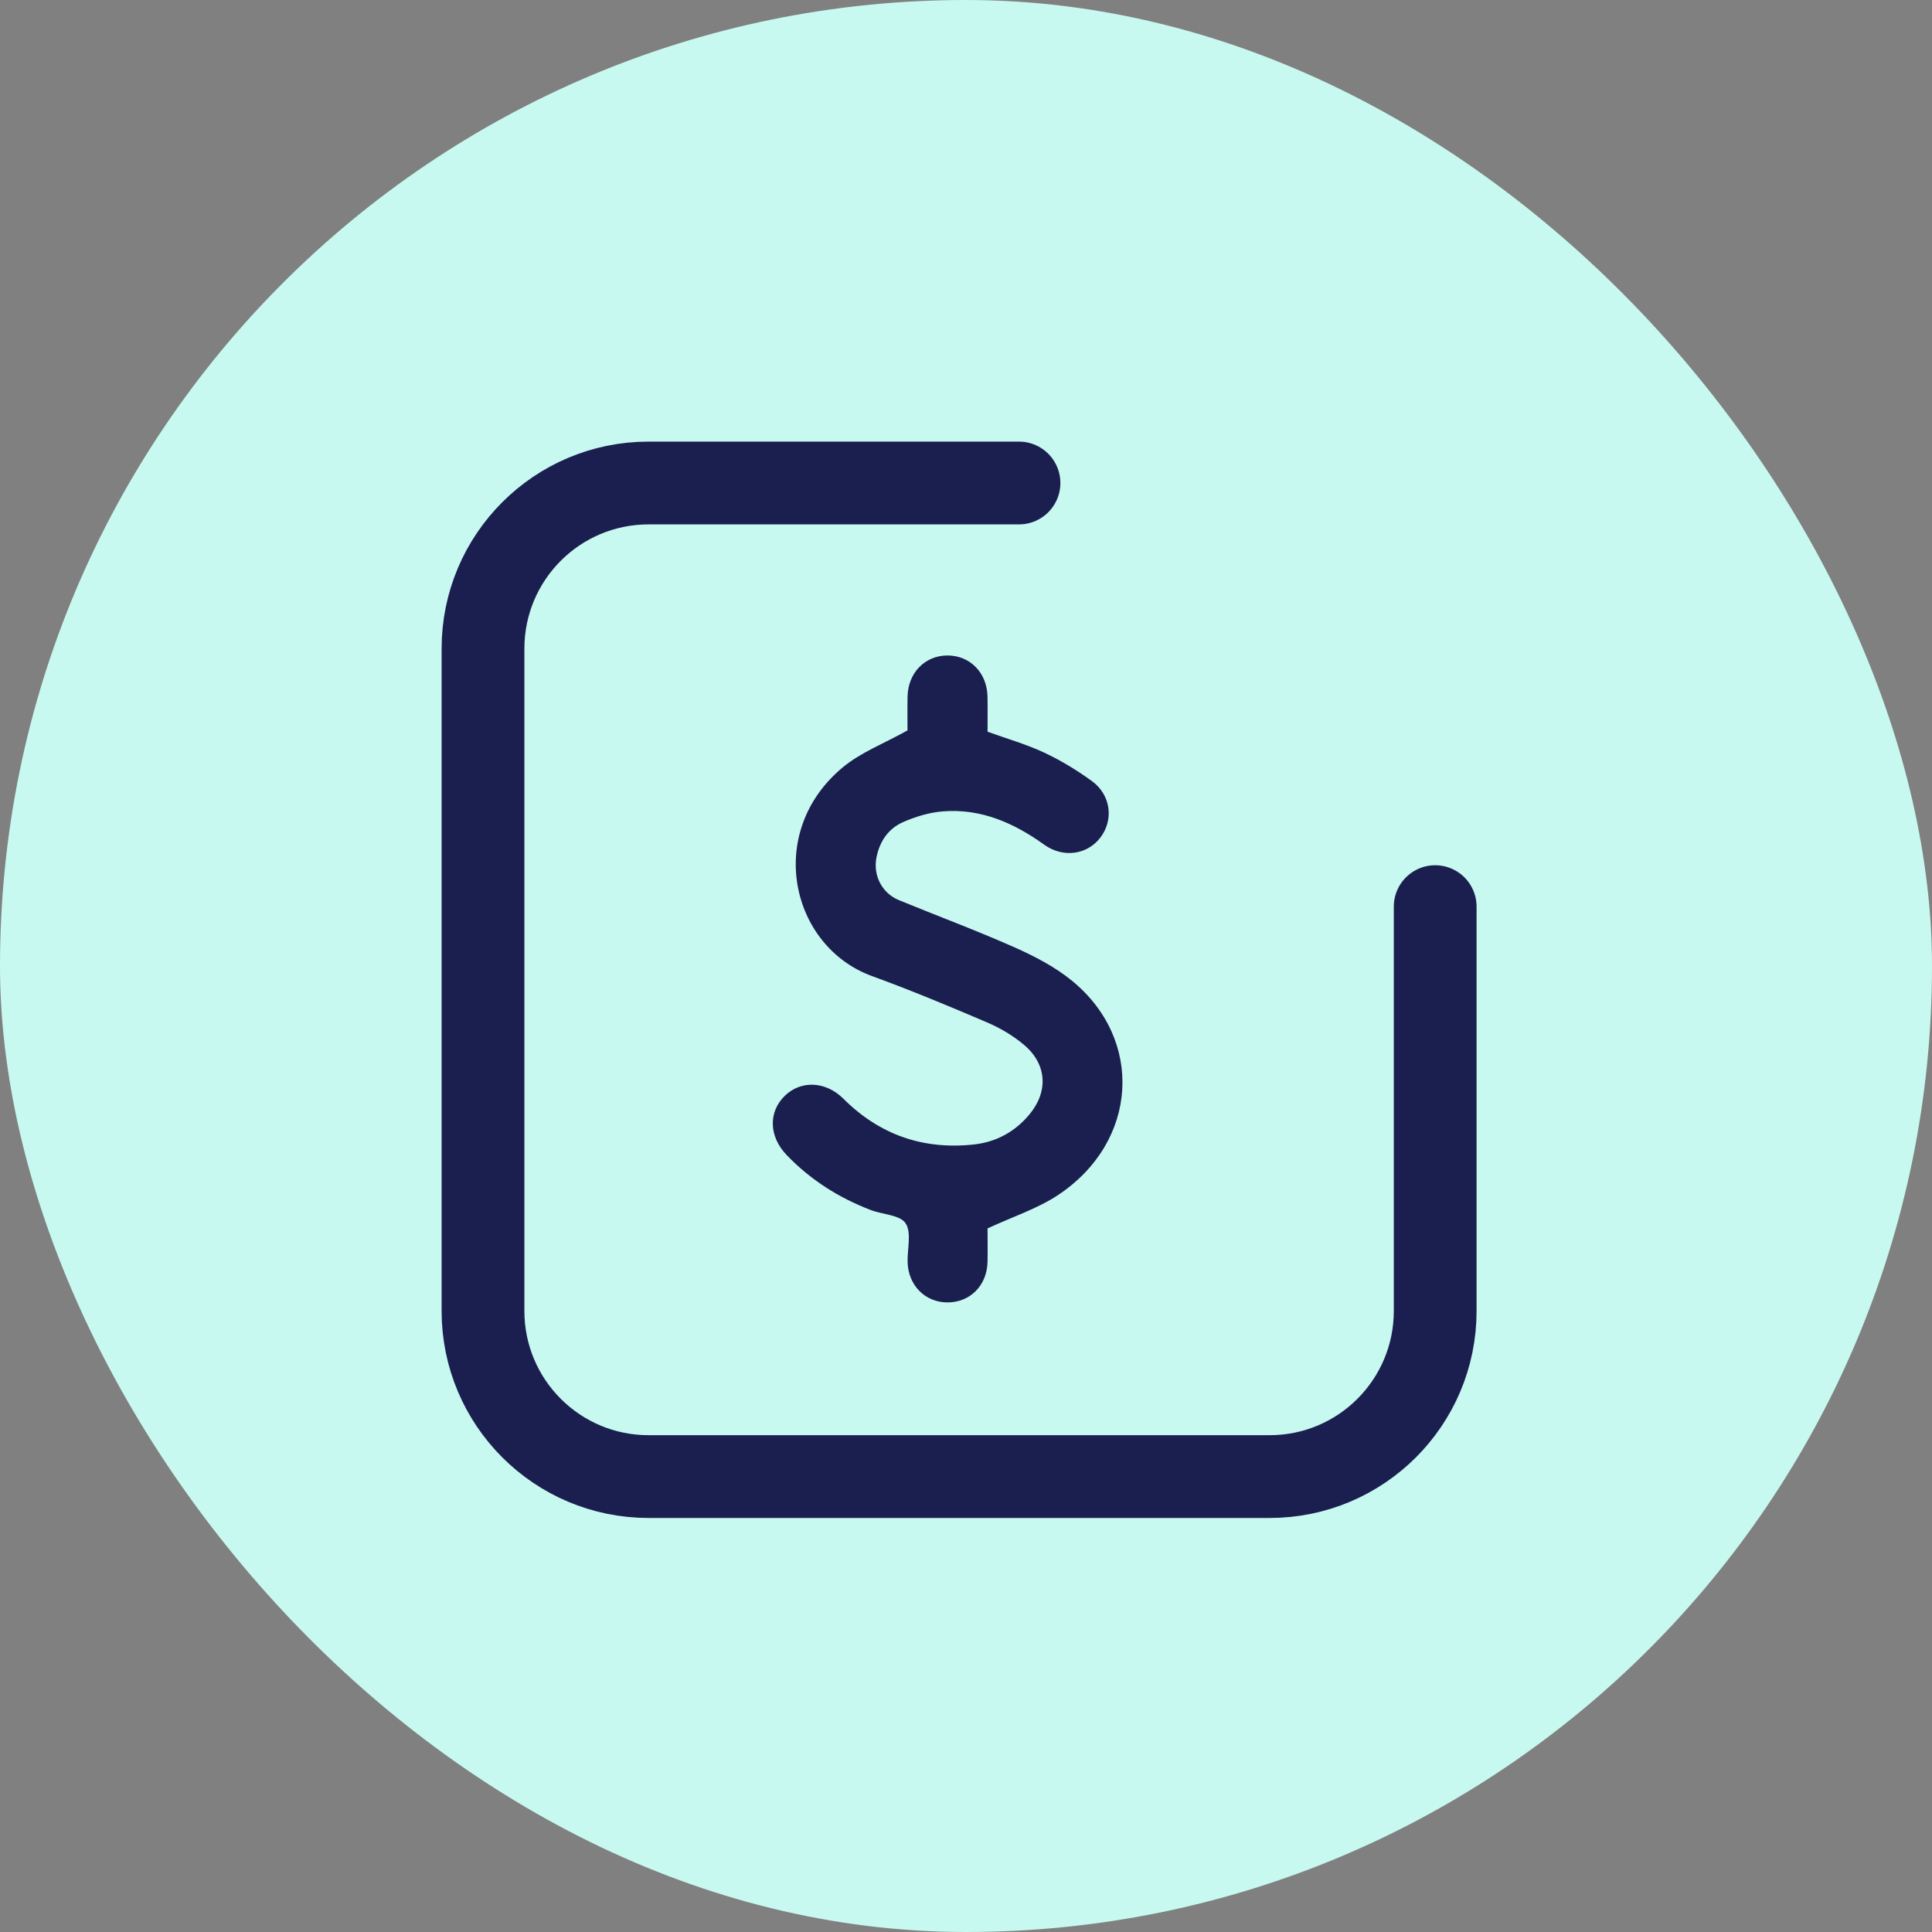 <svg width="40" height="40" viewBox="0 0 40 40" fill="none" xmlns="http://www.w3.org/2000/svg">
<rect x="0" y="0" width="40" height="40" fill="#808080" stroke="none"/>
<rect width="40" height="40" rx="20" fill="#C8F9F1"/>
<path d="M18.789 15.12C18.789 14.938 18.785 14.681 18.79 14.424C18.799 13.931 19.148 13.572 19.615 13.571C20.083 13.57 20.434 13.927 20.445 14.419C20.45 14.667 20.446 14.915 20.446 15.149C20.848 15.295 21.247 15.408 21.617 15.581C21.964 15.743 22.297 15.947 22.608 16.172C23.003 16.46 23.061 16.98 22.78 17.344C22.506 17.699 22.01 17.768 21.62 17.489C20.991 17.037 20.308 16.735 19.519 16.799C19.241 16.821 18.959 16.907 18.703 17.018C18.392 17.153 18.209 17.422 18.145 17.761C18.075 18.129 18.263 18.493 18.61 18.636C19.409 18.964 20.219 19.265 21.008 19.615C21.424 19.8 21.842 20.018 22.193 20.304C23.69 21.527 23.564 23.631 21.921 24.732C21.488 25.023 20.971 25.188 20.446 25.433C20.446 25.614 20.451 25.871 20.446 26.127C20.434 26.618 20.08 26.97 19.608 26.965C19.151 26.961 18.805 26.61 18.791 26.134C18.783 25.859 18.877 25.519 18.749 25.326C18.633 25.152 18.273 25.147 18.027 25.052C17.365 24.798 16.779 24.427 16.287 23.914C15.918 23.53 15.903 23.021 16.251 22.685C16.587 22.361 17.097 22.385 17.461 22.747C18.213 23.498 19.121 23.811 20.172 23.694C20.626 23.643 21.013 23.432 21.309 23.078C21.707 22.604 21.679 22.038 21.205 21.636C20.978 21.443 20.708 21.284 20.434 21.167C19.649 20.831 18.859 20.502 18.057 20.21C16.364 19.595 15.83 17.227 17.451 15.885C17.822 15.577 18.299 15.396 18.791 15.121L18.789 15.12Z" fill="#1B1F4F"/>
<path d="M21.097 10H13.429C11.535 10 10 11.535 10 13.429V27.143C10 29.036 11.535 30.571 13.429 30.571H26.286C28.179 30.571 29.714 29.036 29.714 27.143V18.771" stroke="#1B1F4F" stroke-width="1.714" stroke-linecap="round" stroke-linejoin="round"/>
</svg>
